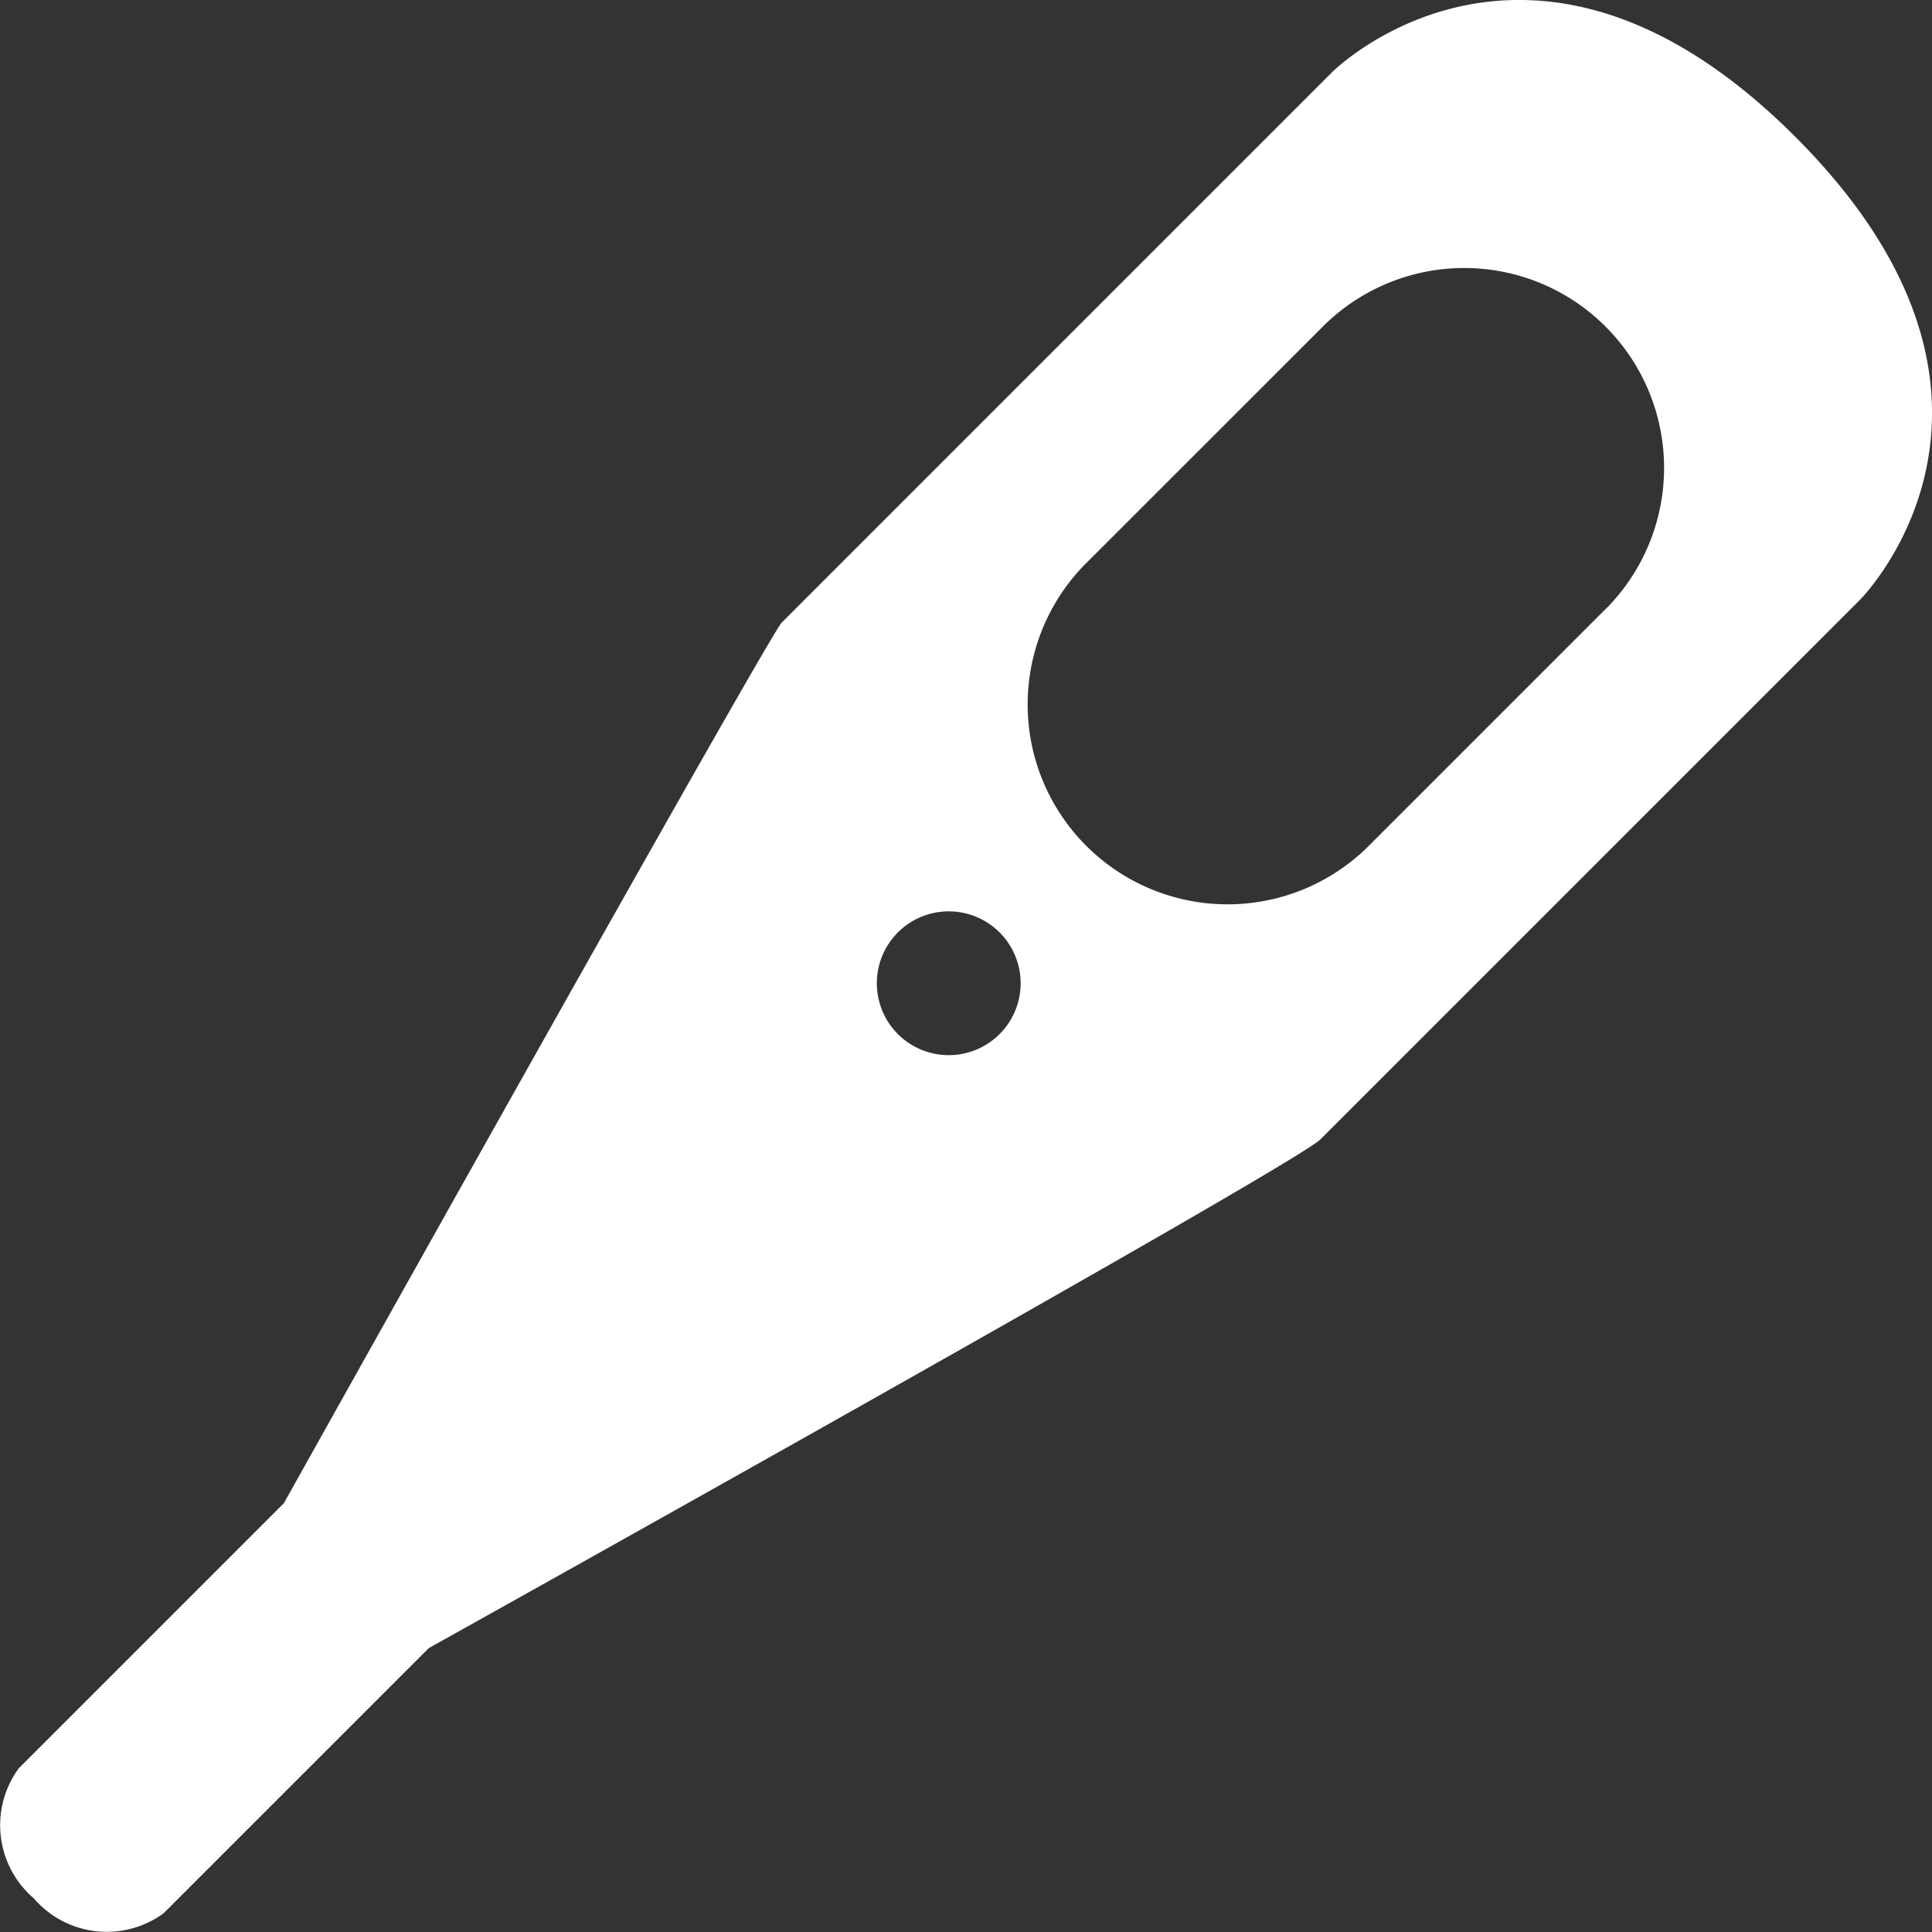 <?xml version="1.0" encoding="UTF-8"?>
<svg xmlns="http://www.w3.org/2000/svg" id="Group_1542" data-name="Group 1542" width="99.855" height="99.854" viewBox="0 0 99.855 99.854">
  <rect x="0" y="0" width="99.855" height="99.854" fill="#333333" stroke="none"/>
  <g id="Group_12" data-name="Group 12" transform="translate(0 0)">
    <path id="Path_123" data-name="Path 123" d="M111.243,27.607c-13.637-13.637-23.932-3.343-23.932-3.343L58.862,52.714C58.181,53.395,33.13,98.23,33.13,98.23l-13.7,13.7a4.974,4.974,0,0,0,.768,6.721,4.975,4.975,0,0,0,6.722.769l13.7-13.7S85.33,80.795,86.7,79.43l27.89-27.89S124.88,41.245,111.243,27.607ZM70.119,73.987a3.716,3.716,0,1,1,0-5.255A3.715,3.715,0,0,1,70.119,73.987Zm31.314-21.96-12.3,12.3a10.331,10.331,0,0,1-14.61-14.609l12.305-12.3a10.33,10.33,0,0,1,14.61,14.609Z" transform="translate(-18.456 -20.54)" fill="#fff"></path>
  </g>
</svg>
